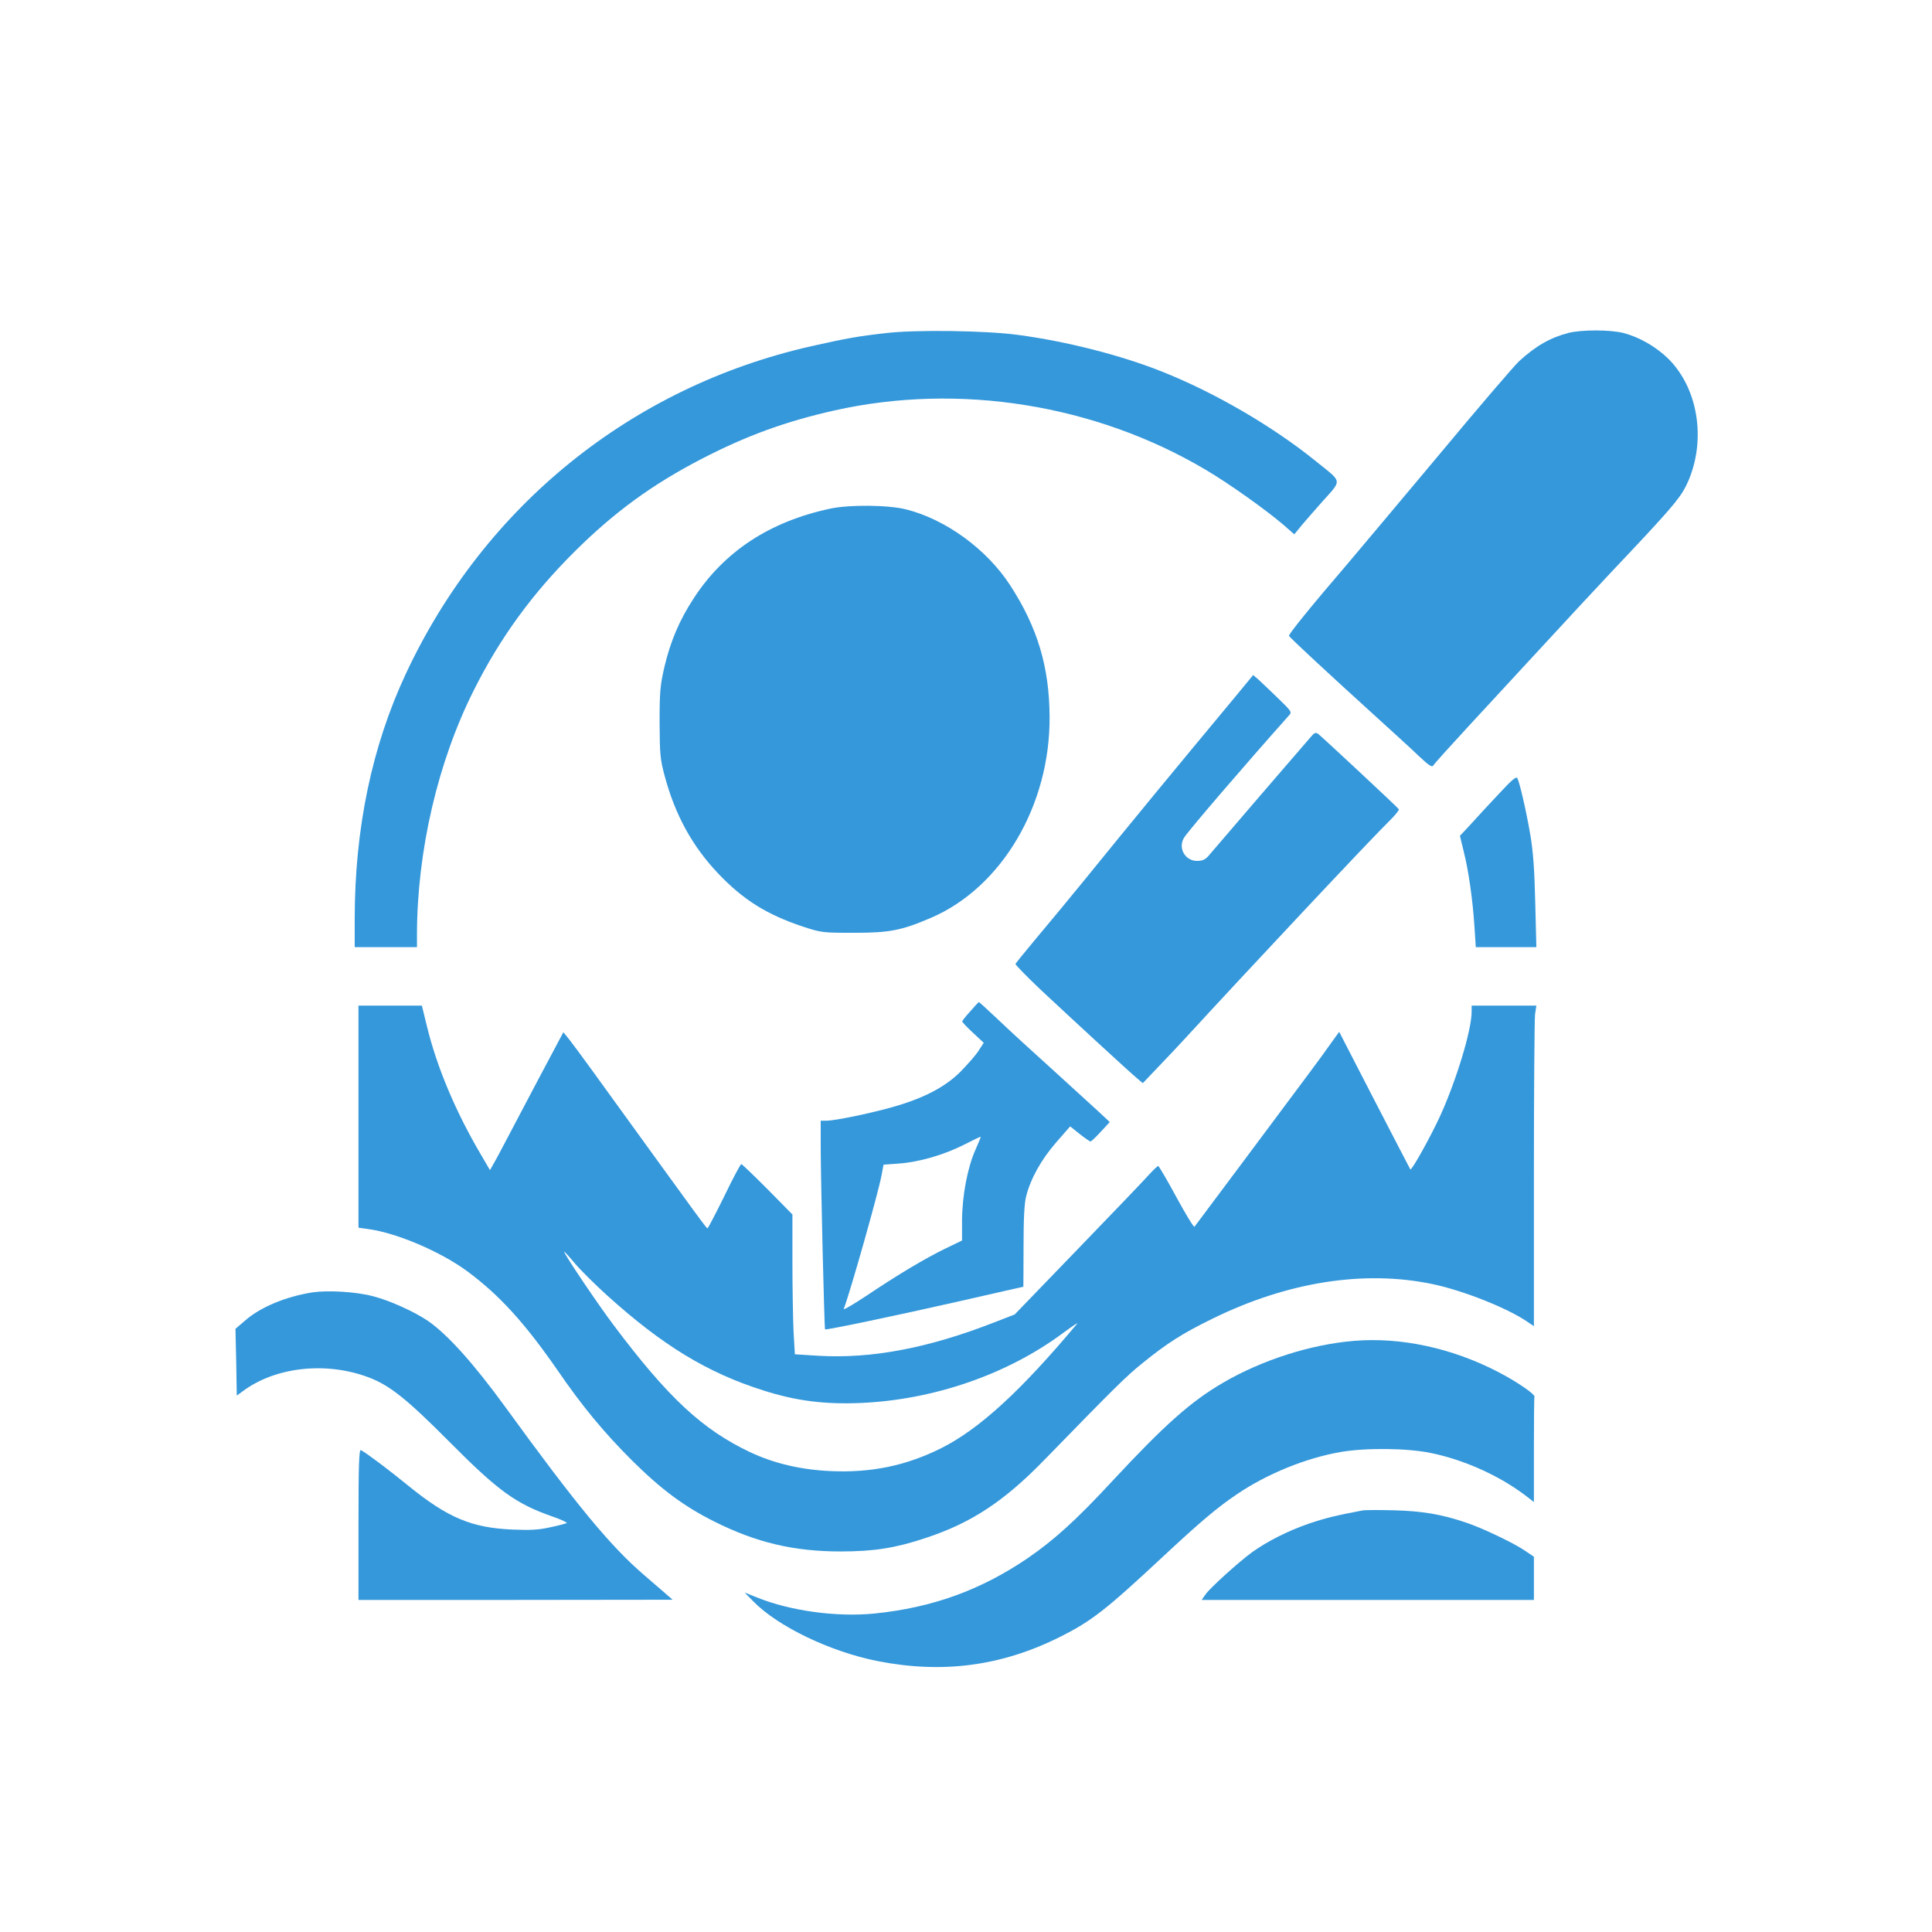 <?xml version="1.0" standalone="no"?>
<!DOCTYPE svg PUBLIC "-//W3C//DTD SVG 20010904//EN"
 "http://www.w3.org/TR/2001/REC-SVG-20010904/DTD/svg10.dtd">
<svg version="1.0" xmlns="http://www.w3.org/2000/svg"
 width="1024pt" height="1024pt" viewBox="0 0 1024 1024"
 preserveAspectRatio="xMidYMid meet">

<g transform="translate(0,1024) scale(0.1,-0.1)"
fill="#3498DB" stroke="none">
<path d="M4700 8475 c-152 -17 -213 -28 -400 -70 -951 -215 -1732 -845 -2148
-1734 -181 -386 -272 -823 -272 -1303 l0 -148 165 0 165 0 0 68 c1 442 110
913 301 1293 139 278 310 513 538 739 209 207 409 353 672 489 234 121 444
198 704 256 658 147 1379 32 1964 -314 124 -73 319 -212 414 -293 l57 -50 23
28 c12 16 66 78 119 138 114 128 116 105 -27 221 -230 186 -536 364 -815 475
-218 87 -508 161 -765 195 -169 23 -538 28 -695 10z"/>
<path d="M8315 8476 c-97 -25 -175 -69 -264 -151 -24 -22 -213 -242 -419 -490
-207 -247 -426 -508 -487 -580 -195 -227 -316 -377 -313 -385 3 -9 207 -198
468 -435 85 -77 185 -168 221 -203 53 -50 69 -60 76 -49 4 8 87 100 183 204
96 104 276 299 400 433 124 135 288 311 365 393 305 322 355 381 390 449 112
225 72 515 -94 678 -65 63 -152 113 -236 135 -71 18 -219 18 -290 1z"/>
<path d="M4400 7544 c-320 -68 -562 -227 -723 -475 -75 -114 -123 -227 -155
-362 -23 -100 -26 -132 -26 -297 1 -168 3 -194 27 -283 55 -205 145 -370 281
-514 133 -141 259 -220 451 -284 98 -32 104 -33 270 -33 191 0 252 12 411 80
373 161 630 595 627 1064 -1 264 -64 475 -209 698 -124 191 -341 349 -551 402
-94 24 -302 26 -403 4z"/>
<path d="M6548 6548 c-341 -410 -541 -653 -813 -988 -66 -81 -172 -209 -235
-284 -63 -75 -116 -141 -118 -145 -1 -4 59 -66 135 -138 170 -159 462 -428
507 -466 l33 -28 79 83 c44 46 105 110 135 143 349 380 1002 1076 1098 1169
27 27 48 53 45 57 -5 9 -400 377 -426 398 -15 11 -21 9 -45 -20 -16 -18 -134
-156 -263 -305 -129 -150 -248 -289 -265 -309 -24 -30 -37 -37 -68 -38 -66 -2
-106 70 -70 125 30 45 316 378 553 644 19 20 18 21 -58 95 -42 41 -89 85 -103
98 l-27 23 -94 -114z"/>
<path d="M7944 6032 c-50 -53 -117 -125 -148 -160 l-58 -62 20 -83 c26 -102
48 -259 57 -399 l7 -108 160 0 161 0 -6 238 c-4 174 -11 269 -26 357 -22 130
-57 279 -69 301 -6 10 -32 -12 -98 -84z"/>
<path d="M5143 4880 c-24 -26 -43 -50 -43 -54 0 -4 26 -31 57 -60 l57 -53 -28
-43 c-15 -24 -59 -73 -96 -111 -82 -82 -199 -142 -364 -188 -122 -34 -301 -71
-347 -71 l-29 0 0 -142 c0 -161 19 -960 23 -964 4 -5 381 74 716 150 183 42
334 76 335 76 0 0 1 96 1 213 0 147 4 229 14 267 23 92 79 193 158 284 l75 86
50 -40 c28 -22 54 -40 58 -40 4 0 28 23 54 51 l48 52 -29 27 c-15 15 -127 116
-247 226 -121 109 -264 240 -317 291 -54 51 -100 93 -101 92 -2 -1 -22 -22
-45 -49z m28 -732 c-42 -92 -71 -243 -72 -375 l0 -108 -87 -42 c-102 -49 -252
-138 -423 -253 -67 -44 -119 -75 -117 -68 38 102 183 616 200 707 l11 58 81 6
c105 7 240 46 346 100 47 24 86 43 88 42 1 -1 -11 -31 -27 -67z"/>
<path d="M1900 4321 l0 -588 50 -7 c152 -20 386 -120 528 -225 170 -126 304
-274 476 -522 133 -194 247 -331 395 -479 155 -154 278 -245 436 -324 223
-112 423 -159 670 -159 177 0 291 18 450 71 243 80 416 194 630 414 371 381
434 444 519 512 133 108 214 159 371 236 398 196 806 260 1168 184 162 -34
394 -126 500 -198 l37 -25 0 803 c0 442 3 824 6 850 l7 46 -172 0 -171 0 0
-32 c0 -98 -81 -364 -167 -553 -50 -109 -151 -291 -158 -283 -1 2 -87 166
-190 366 l-187 363 -42 -58 c-22 -32 -74 -103 -115 -158 -146 -196 -604 -810
-610 -817 -4 -4 -47 67 -96 157 -49 91 -93 165 -96 165 -4 0 -26 -21 -50 -47
-24 -27 -193 -204 -377 -394 l-334 -346 -111 -43 c-349 -136 -647 -192 -928
-176 l-126 8 -7 120 c-3 67 -6 234 -6 371 l0 250 -132 134 c-73 73 -135 133
-139 133 -4 0 -45 -76 -90 -170 -46 -93 -86 -170 -89 -170 -7 1 -14 11 -614
840 -50 69 -104 142 -120 162 l-30 37 -134 -252 c-73 -139 -152 -288 -175
-332 -23 -44 -50 -95 -61 -113 l-19 -34 -49 84 c-132 224 -232 460 -285 678
l-27 110 -168 0 -168 0 0 -589z m1318 -947 c291 -263 529 -409 826 -503 175
-56 325 -75 516 -67 388 16 781 152 1076 372 49 36 82 58 73 48 -298 -356
-517 -557 -719 -659 -186 -93 -371 -132 -588 -122 -158 7 -301 41 -428 101
-252 120 -433 288 -722 673 -83 110 -262 376 -262 389 0 3 25 -24 56 -61 30
-36 108 -113 172 -171z"/>
<path d="M1655 3390 c-143 -23 -277 -79 -358 -151 l-49 -42 4 -177 3 -177 30
22 c173 130 442 160 668 75 112 -42 202 -114 427 -340 263 -265 355 -331 554
-400 43 -15 74 -30 70 -33 -5 -2 -44 -13 -88 -22 -61 -14 -106 -16 -200 -12
-216 9 -343 63 -549 230 -108 88 -217 170 -254 191 -10 6 -13 -76 -13 -393 l0
-401 833 0 832 1 -31 27 c-17 15 -70 61 -118 102 -178 152 -360 372 -736 890
-170 234 -308 387 -412 459 -74 50 -205 109 -292 131 -93 24 -238 32 -321 20z"/>
<path d="M7175 3133 c-229 -19 -488 -102 -693 -222 -170 -99 -309 -223 -580
-514 -198 -214 -313 -318 -457 -417 -249 -169 -505 -261 -810 -292 -202 -20
-448 14 -625 86 l-63 25 44 -45 c130 -134 408 -268 660 -318 345 -68 658 -27
969 129 165 83 240 141 540 421 207 193 292 264 397 335 160 108 364 191 548
223 133 23 352 21 478 -5 172 -35 355 -116 495 -220 l52 -40 0 276 c0 151 1
278 3 282 4 13 -95 81 -192 131 -244 127 -517 186 -766 165z"/>
<path d="M7220 2234 c-138 -26 -195 -40 -281 -69 -109 -37 -224 -95 -304 -153
-72 -53 -220 -187 -245 -222 l-21 -30 880 0 881 0 0 115 0 114 -46 31 c-57 40
-229 122 -314 150 -130 44 -231 61 -380 65 -80 2 -156 2 -170 -1z"/>
</g>
</svg>

